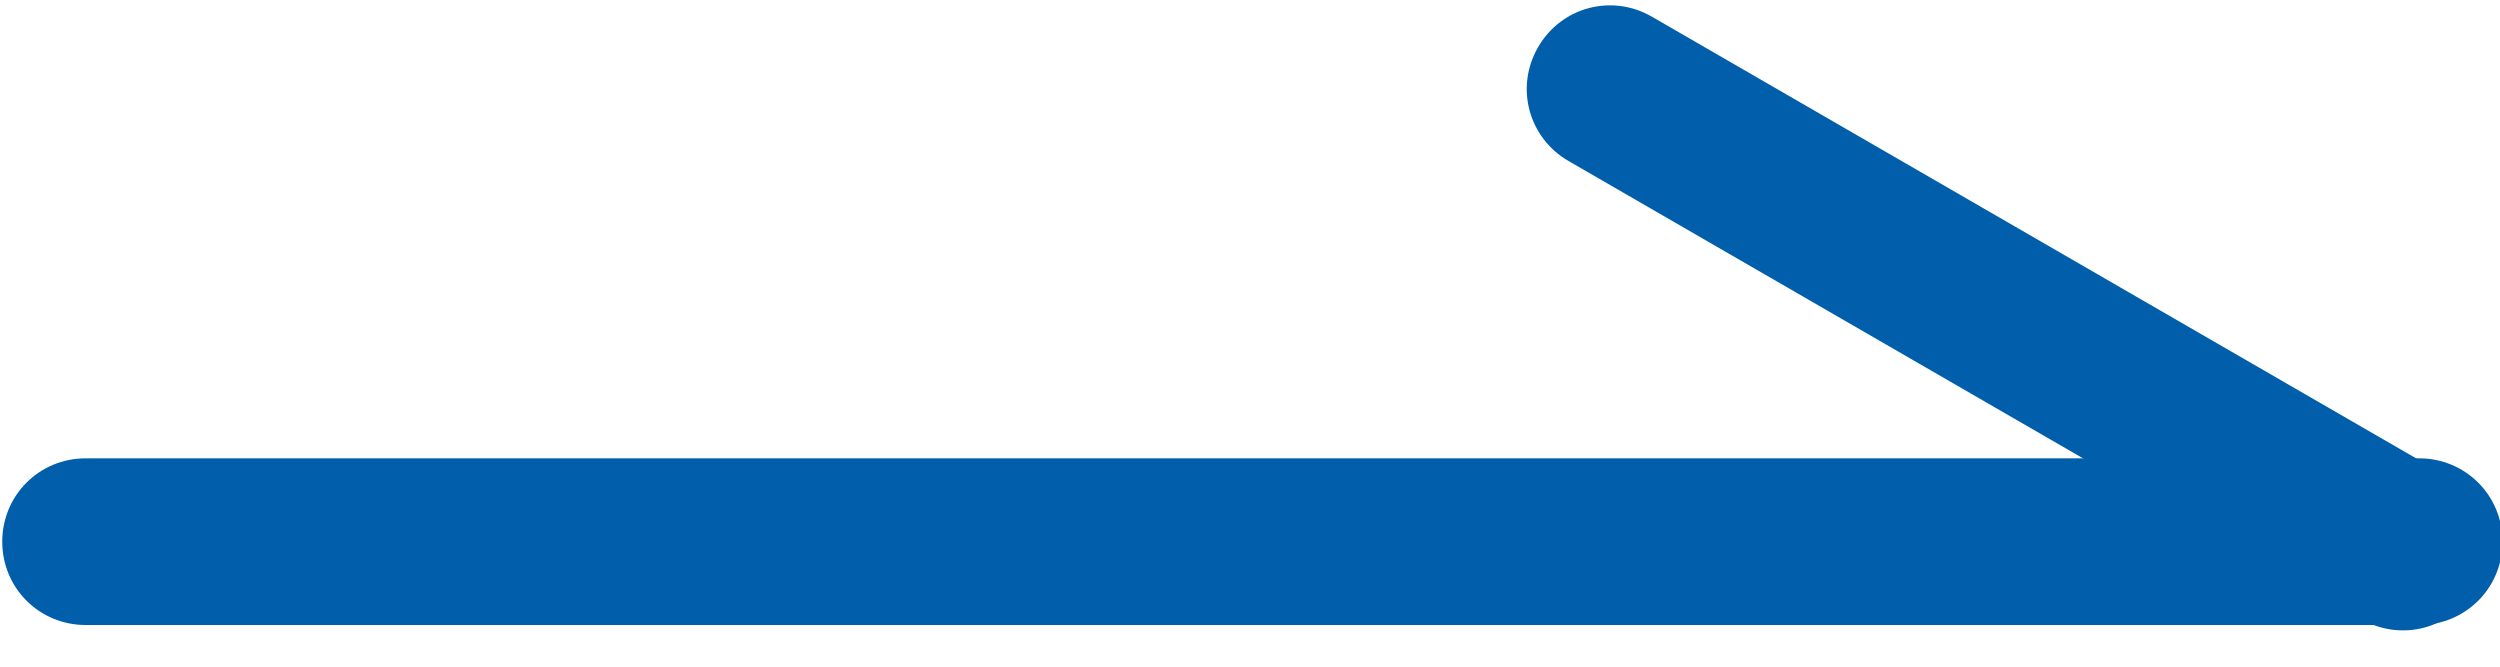 <?xml version="1.0" encoding="UTF-8" standalone="no"?>
<!DOCTYPE svg PUBLIC "-//W3C//DTD SVG 1.1//EN" "http://www.w3.org/Graphics/SVG/1.1/DTD/svg11.dtd">
<svg width="100%" height="100%" viewBox="0 0 30 8" version="1.1" xmlns="http://www.w3.org/2000/svg" xmlns:xlink="http://www.w3.org/1999/xlink" xml:space="preserve" xmlns:serif="http://www.serif.com/" style="fill-rule:evenodd;clip-rule:evenodd;stroke-linejoin:round;stroke-miterlimit:2;">
    <g transform="matrix(1,0,0,1,-278,-1585.71)">
        <g transform="matrix(6.12323e-17,-1,1,6.12323e-17,-373.04,3337.96)">
            <g transform="matrix(1,0,0,1,-16.25,-55.277)">
                <g transform="matrix(2,0,0,0.411,-1761,436.728)">
                    <path d="M1762,658.433C1762,657.09 1761.78,656 1761.5,656C1761.22,656 1761,657.09 1761,658.433L1761,726.567C1761,727.91 1761.22,729 1761.5,729C1761.78,729 1762,727.91 1762,726.567L1762,658.433Z" style="fill:rgb(0,94,171);"/>
                </g>
                <g transform="matrix(1.732,1,-0.089,0.154,-1224.6,-1137.75)">
                    <path d="M1762,661.615C1762,658.516 1761.78,656 1761.5,656C1761.22,656 1761,658.516 1761,661.615L1761,723.385C1761,726.484 1761.22,729 1761.5,729C1761.78,729 1762,726.484 1762,723.385L1762,661.615Z" style="fill:rgb(0,94,171);"/>
                </g>
            </g>
        </g>
    </g>
</svg>
